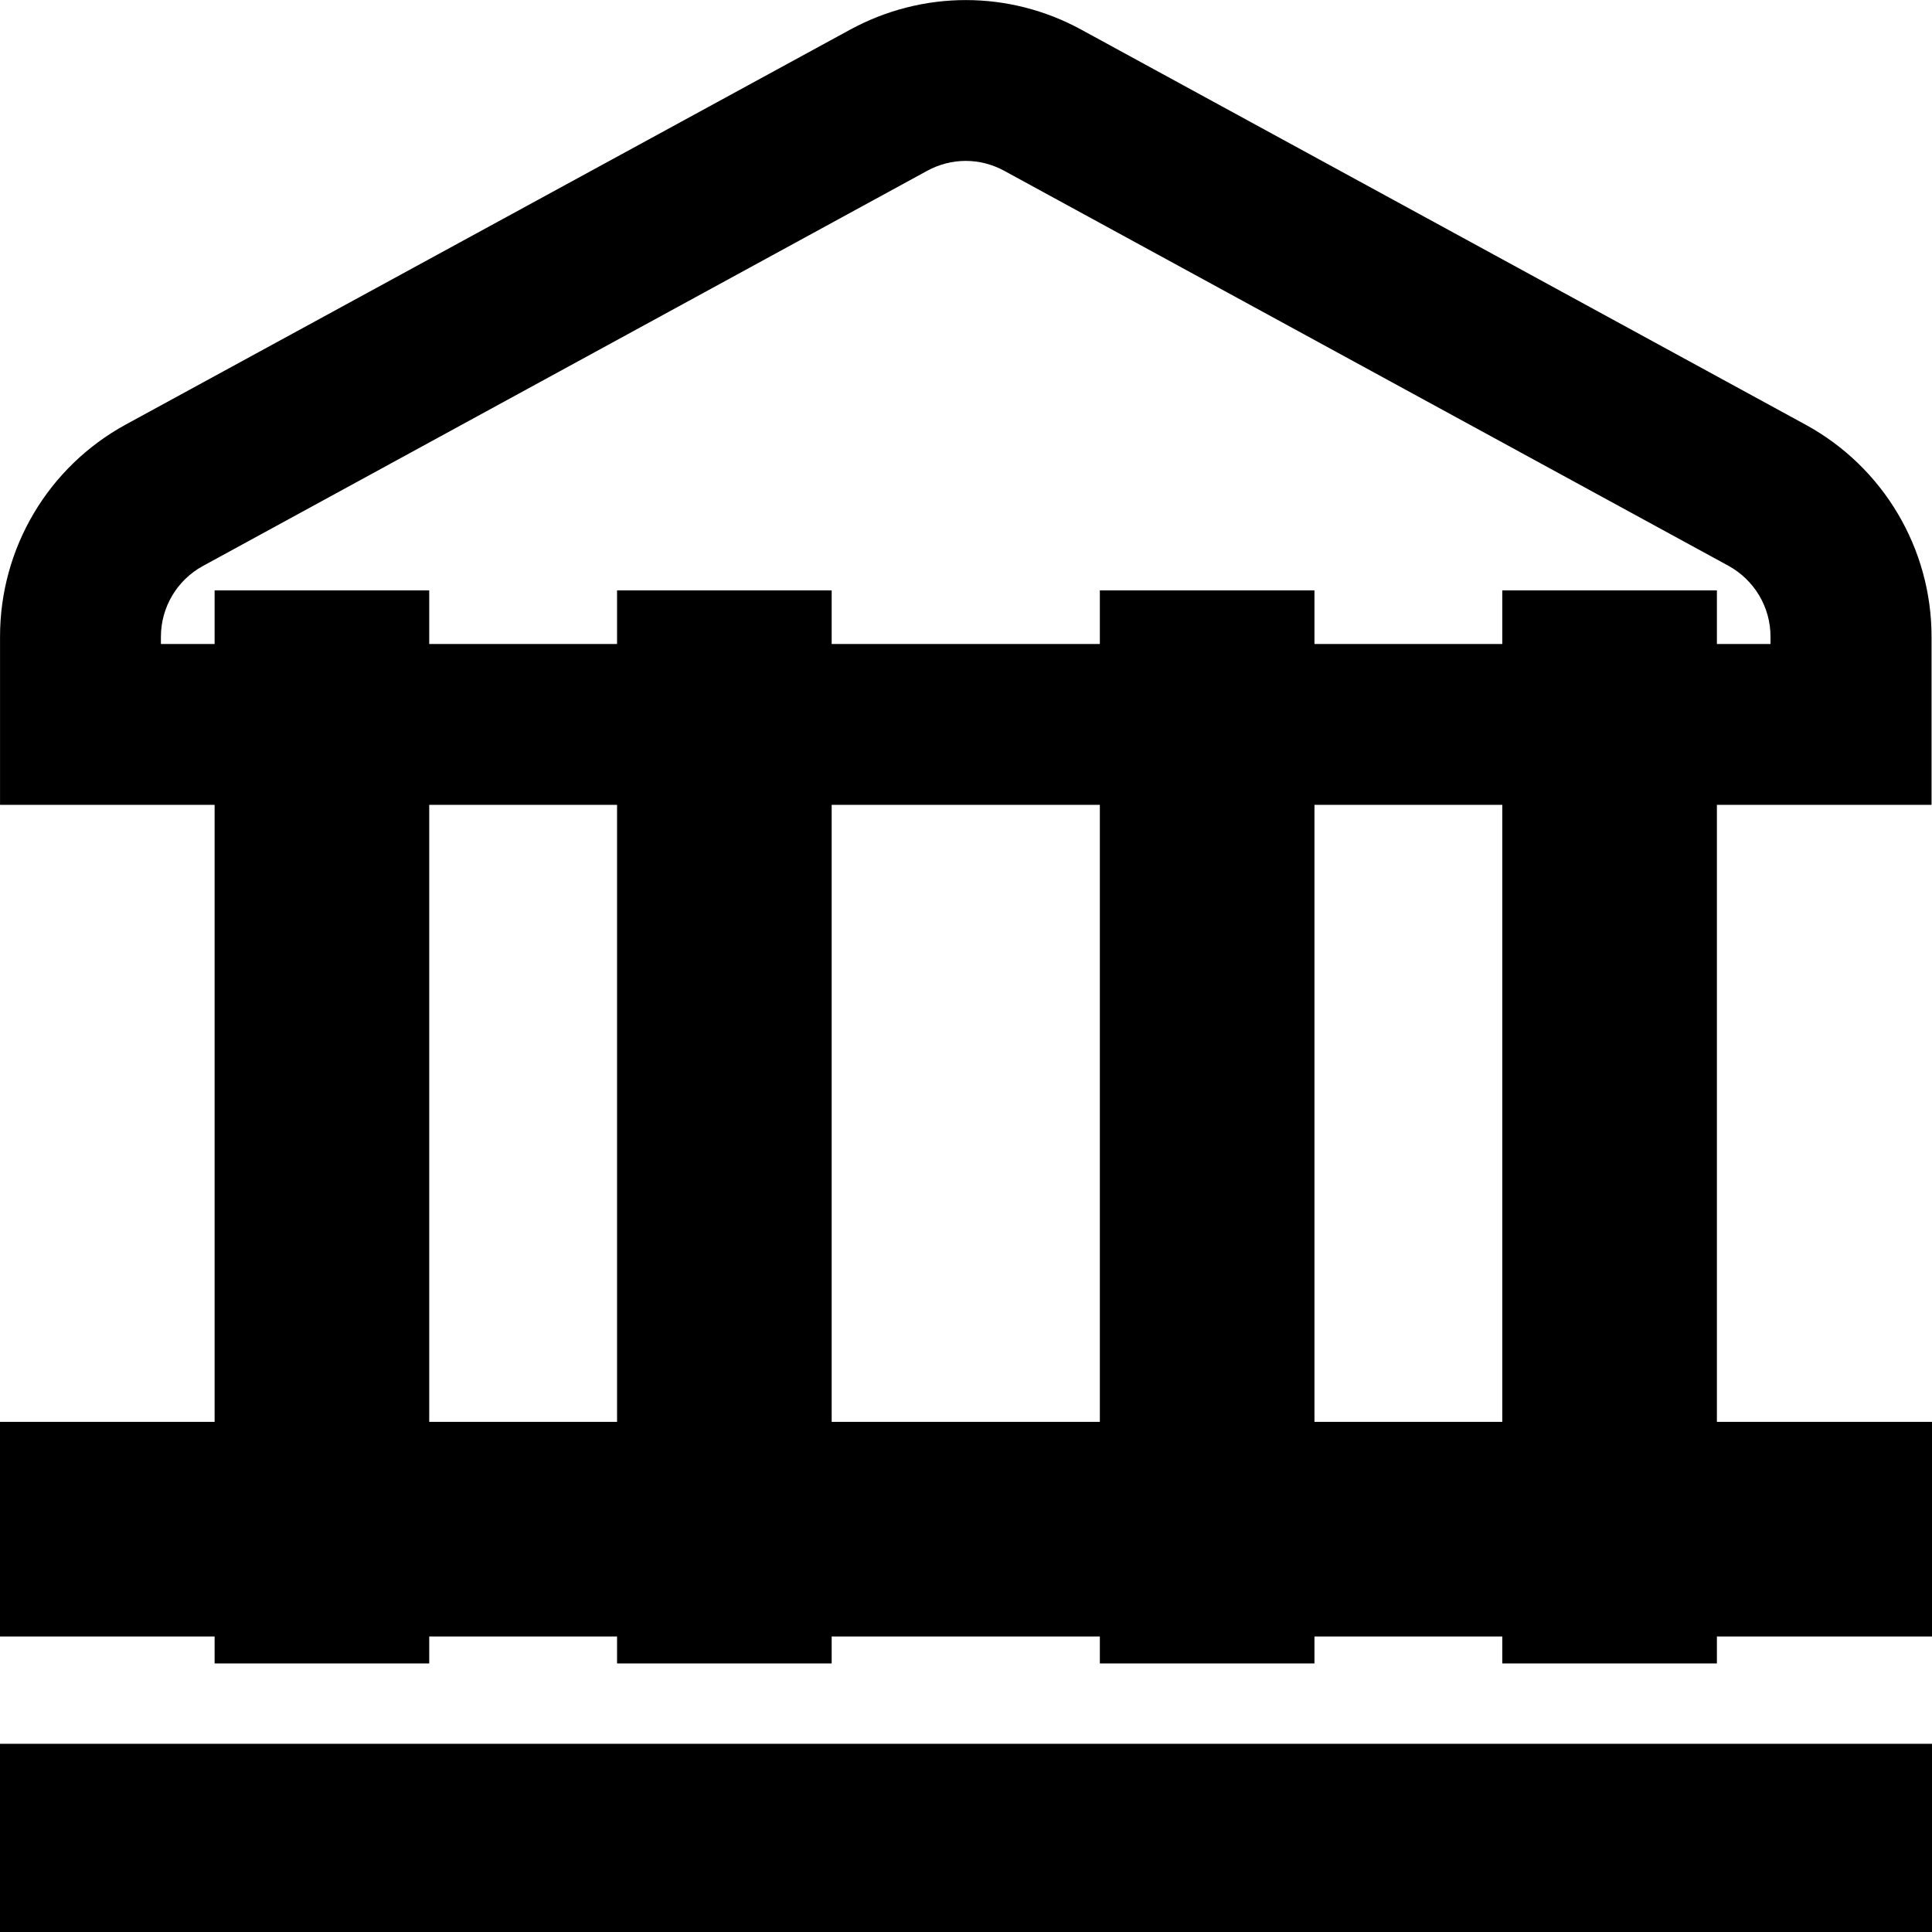 <?xml version="1.0" encoding="UTF-8"?>
<svg xmlns="http://www.w3.org/2000/svg" xmlns:xlink="http://www.w3.org/1999/xlink" version="1.1" id="Capa_1" x="0px" y="0px" viewBox="0 0 150 150" style="enable-background:new 0 0 150 150;" xml:space="preserve">
<style type="text/css">
	.st0{clip-path:url(#SVGID_2_);}
</style>
<g id="g429" transform="matrix(1.333,0,0,-1.333,0,32)">
	<g id="g431">
		<g>
			<defs>
				<rect id="SVGID_1_" x="-18.75" y="-107.25" width="150" height="150"></rect>
			</defs>
			<clipPath id="SVGID_2_">
				<use xlink:href="#SVGID_1_" style="overflow:visible;"></use>
			</clipPath>
			<g id="g433" class="st0">
				<g id="g439" transform="translate(0,1)">
					<rect x="-18.75" y="-91.06" width="150" height="12.5"></rect>
				</g>
				<g id="g443" transform="translate(1,5)">
					<rect x="-13.5" y="-76.31" width="137.5" height="12.5"></rect>
				</g>
				<g id="g447" transform="translate(2.042,17.847)">
					<path d="M110.46-40.72H-2.04v9.8c0,5.15,2.8,9.88,7.32,12.35L47.47,4.43c4.23,2.3,9.26,2.3,13.47,0l42.19-23.01       c4.52-2.47,7.33-7.2,7.33-12.35V-40.72z M7.33-31.35h93.75v0.43c0,1.72-0.94,3.29-2.44,4.12L56.45-3.79       c-1.41,0.77-3.08,0.77-4.49,0L9.77-26.81c-1.5-0.82-2.44-2.4-2.44-4.12V-31.35z"></path>
				</g>
				<g id="g451" transform="translate(9,15)">
					<rect x="26.94" y="-87.88" width="12.5" height="62.5"></rect>
				</g>
				<g id="g455" transform="translate(15,15)">
					<rect x="49.06" y="-87.88" width="12.5" height="62.5"></rect>
				</g>
				<g id="g459" transform="translate(4,15)">
					<rect x="8.5" y="-87.88" width="12.5" height="62.5"></rect>
				</g>
				<g id="g463" transform="translate(20,15)">
					<rect x="67.5" y="-87.88" width="12.5" height="62.5"></rect>
				</g>
			</g>
		</g>
	</g>
</g>
</svg>
